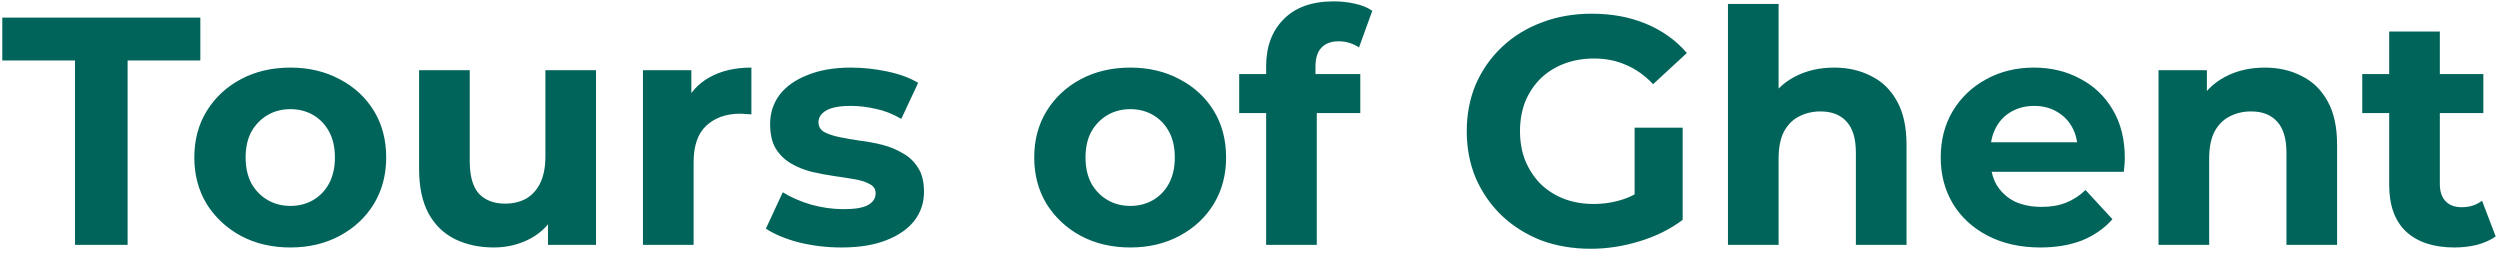 <?xml version="1.0" encoding="UTF-8"?> <svg xmlns="http://www.w3.org/2000/svg" width="154" height="16" viewBox="0 0 154 16" fill="none"><path d="M4.621 15.084V3.724H0.141V1.084H12.341V3.724H7.861V15.084H4.621ZM17.89 15.244C16.743 15.244 15.723 15.004 14.83 14.524C13.95 14.044 13.25 13.391 12.73 12.564C12.223 11.724 11.97 10.771 11.97 9.704C11.97 8.624 12.223 7.671 12.73 6.844C13.25 6.004 13.95 5.351 14.83 4.884C15.723 4.404 16.743 4.164 17.89 4.164C19.023 4.164 20.037 4.404 20.93 4.884C21.823 5.351 22.523 5.997 23.03 6.824C23.537 7.651 23.79 8.611 23.79 9.704C23.79 10.771 23.537 11.724 23.03 12.564C22.523 13.391 21.823 14.044 20.93 14.524C20.037 15.004 19.023 15.244 17.89 15.244ZM17.89 12.684C18.41 12.684 18.877 12.564 19.29 12.324C19.703 12.084 20.03 11.744 20.27 11.304C20.51 10.851 20.63 10.317 20.63 9.704C20.63 9.077 20.51 8.544 20.27 8.104C20.03 7.664 19.703 7.324 19.29 7.084C18.877 6.844 18.41 6.724 17.89 6.724C17.37 6.724 16.903 6.844 16.49 7.084C16.077 7.324 15.743 7.664 15.49 8.104C15.25 8.544 15.13 9.077 15.13 9.704C15.13 10.317 15.25 10.851 15.49 11.304C15.743 11.744 16.077 12.084 16.49 12.324C16.903 12.564 17.37 12.684 17.89 12.684ZM30.416 15.244C29.522 15.244 28.722 15.071 28.015 14.724C27.322 14.377 26.782 13.851 26.395 13.144C26.009 12.424 25.816 11.511 25.816 10.404V4.324H28.936V9.944C28.936 10.837 29.122 11.497 29.495 11.924C29.882 12.337 30.422 12.544 31.116 12.544C31.596 12.544 32.022 12.444 32.395 12.244C32.769 12.031 33.062 11.711 33.276 11.284C33.489 10.844 33.596 10.297 33.596 9.644V4.324H36.715V15.084H33.755V12.124L34.295 12.984C33.935 13.731 33.402 14.297 32.696 14.684C32.002 15.057 31.242 15.244 30.416 15.244ZM39.606 15.084V4.324H42.586V7.364L42.166 6.484C42.486 5.724 42.999 5.151 43.706 4.764C44.413 4.364 45.273 4.164 46.286 4.164V7.044C46.153 7.031 46.033 7.024 45.926 7.024C45.819 7.011 45.706 7.004 45.586 7.004C44.733 7.004 44.039 7.251 43.506 7.744C42.986 8.224 42.726 8.977 42.726 10.004V15.084H39.606ZM51.839 15.244C50.919 15.244 50.033 15.137 49.179 14.924C48.339 14.697 47.673 14.417 47.179 14.084L48.219 11.844C48.713 12.151 49.293 12.404 49.959 12.604C50.639 12.791 51.306 12.884 51.959 12.884C52.679 12.884 53.186 12.797 53.479 12.624C53.786 12.451 53.939 12.211 53.939 11.904C53.939 11.651 53.819 11.464 53.579 11.344C53.353 11.211 53.046 11.111 52.659 11.044C52.273 10.977 51.846 10.911 51.379 10.844C50.926 10.777 50.466 10.691 49.999 10.584C49.533 10.464 49.106 10.291 48.719 10.064C48.333 9.837 48.019 9.531 47.779 9.144C47.553 8.757 47.439 8.257 47.439 7.644C47.439 6.964 47.633 6.364 48.019 5.844C48.419 5.324 48.993 4.917 49.739 4.624C50.486 4.317 51.379 4.164 52.419 4.164C53.153 4.164 53.899 4.244 54.659 4.404C55.419 4.564 56.053 4.797 56.559 5.104L55.519 7.324C54.999 7.017 54.473 6.811 53.939 6.704C53.419 6.584 52.913 6.524 52.419 6.524C51.726 6.524 51.219 6.617 50.899 6.804C50.579 6.991 50.419 7.231 50.419 7.524C50.419 7.791 50.533 7.991 50.759 8.124C50.999 8.257 51.313 8.364 51.699 8.444C52.086 8.524 52.506 8.597 52.959 8.664C53.426 8.717 53.893 8.804 54.359 8.924C54.826 9.044 55.246 9.217 55.619 9.444C56.006 9.657 56.319 9.957 56.559 10.344C56.799 10.717 56.919 11.211 56.919 11.824C56.919 12.491 56.719 13.084 56.319 13.604C55.919 14.111 55.339 14.511 54.579 14.804C53.833 15.097 52.919 15.244 51.839 15.244ZM69.628 15.244C68.482 15.244 67.462 15.004 66.568 14.524C65.688 14.044 64.988 13.391 64.468 12.564C63.962 11.724 63.708 10.771 63.708 9.704C63.708 8.624 63.962 7.671 64.468 6.844C64.988 6.004 65.688 5.351 66.568 4.884C67.462 4.404 68.482 4.164 69.628 4.164C70.762 4.164 71.775 4.404 72.668 4.884C73.562 5.351 74.262 5.997 74.768 6.824C75.275 7.651 75.528 8.611 75.528 9.704C75.528 10.771 75.275 11.724 74.768 12.564C74.262 13.391 73.562 14.044 72.668 14.524C71.775 15.004 70.762 15.244 69.628 15.244ZM69.628 12.684C70.148 12.684 70.615 12.564 71.028 12.324C71.442 12.084 71.768 11.744 72.008 11.304C72.248 10.851 72.368 10.317 72.368 9.704C72.368 9.077 72.248 8.544 72.008 8.104C71.768 7.664 71.442 7.324 71.028 7.084C70.615 6.844 70.148 6.724 69.628 6.724C69.108 6.724 68.642 6.844 68.228 7.084C67.815 7.324 67.482 7.664 67.228 8.104C66.988 8.544 66.868 9.077 66.868 9.704C66.868 10.317 66.988 10.851 67.228 11.304C67.482 11.744 67.815 12.084 68.228 12.324C68.642 12.564 69.108 12.684 69.628 12.684ZM77.994 15.084V4.084C77.994 2.871 78.354 1.904 79.074 1.184C79.794 0.451 80.82 0.084 82.154 0.084C82.607 0.084 83.04 0.131 83.454 0.224C83.88 0.317 84.24 0.464 84.534 0.664L83.714 2.924C83.54 2.804 83.347 2.711 83.134 2.644C82.921 2.577 82.694 2.544 82.454 2.544C82.001 2.544 81.647 2.677 81.394 2.944C81.154 3.197 81.034 3.584 81.034 4.104V5.104L81.114 6.444V15.084H77.994ZM76.334 6.964V4.564H83.794V6.964H76.334ZM97.992 15.324C96.886 15.324 95.866 15.151 94.932 14.804C94.012 14.444 93.206 13.937 92.512 13.284C91.832 12.631 91.299 11.864 90.912 10.984C90.539 10.104 90.352 9.137 90.352 8.084C90.352 7.031 90.539 6.064 90.912 5.184C91.299 4.304 91.839 3.537 92.532 2.884C93.226 2.231 94.039 1.731 94.972 1.384C95.906 1.024 96.932 0.844 98.052 0.844C99.292 0.844 100.406 1.051 101.392 1.464C102.392 1.877 103.232 2.477 103.912 3.264L101.832 5.184C101.326 4.651 100.772 4.257 100.172 4.004C99.572 3.737 98.919 3.604 98.212 3.604C97.532 3.604 96.912 3.711 96.352 3.924C95.792 4.137 95.306 4.444 94.892 4.844C94.492 5.244 94.179 5.717 93.952 6.264C93.739 6.811 93.632 7.417 93.632 8.084C93.632 8.737 93.739 9.337 93.952 9.884C94.179 10.431 94.492 10.911 94.892 11.324C95.306 11.724 95.786 12.031 96.332 12.244C96.892 12.457 97.506 12.564 98.172 12.564C98.812 12.564 99.432 12.464 100.032 12.264C100.646 12.051 101.239 11.697 101.812 11.204L103.652 13.544C102.892 14.117 102.006 14.557 100.992 14.864C99.992 15.171 98.992 15.324 97.992 15.324ZM100.692 13.124V7.864H103.652V13.544L100.692 13.124ZM112.982 4.164C113.835 4.164 114.595 4.337 115.262 4.684C115.942 5.017 116.475 5.537 116.862 6.244C117.249 6.937 117.442 7.831 117.442 8.924V15.084H114.322V9.404C114.322 8.537 114.129 7.897 113.742 7.484C113.369 7.071 112.835 6.864 112.142 6.864C111.649 6.864 111.202 6.971 110.802 7.184C110.415 7.384 110.109 7.697 109.882 8.124C109.669 8.551 109.562 9.097 109.562 9.764V15.084H106.442V0.244H109.562V7.304L108.862 6.404C109.249 5.684 109.802 5.131 110.522 4.744C111.242 4.357 112.062 4.164 112.982 4.164ZM125.688 15.244C124.462 15.244 123.382 15.004 122.448 14.524C121.528 14.044 120.815 13.391 120.308 12.564C119.802 11.724 119.548 10.771 119.548 9.704C119.548 8.624 119.795 7.671 120.288 6.844C120.795 6.004 121.482 5.351 122.348 4.884C123.215 4.404 124.195 4.164 125.288 4.164C126.342 4.164 127.288 4.391 128.128 4.844C128.982 5.284 129.655 5.924 130.148 6.764C130.642 7.591 130.888 8.584 130.888 9.744C130.888 9.864 130.882 10.004 130.868 10.164C130.855 10.311 130.842 10.451 130.828 10.584H122.088V8.764H129.188L127.988 9.304C127.988 8.744 127.875 8.257 127.648 7.844C127.422 7.431 127.108 7.111 126.708 6.884C126.308 6.644 125.842 6.524 125.308 6.524C124.775 6.524 124.302 6.644 123.888 6.884C123.488 7.111 123.175 7.437 122.948 7.864C122.722 8.277 122.608 8.771 122.608 9.344V9.824C122.608 10.411 122.735 10.931 122.988 11.384C123.255 11.824 123.622 12.164 124.088 12.404C124.568 12.631 125.128 12.744 125.768 12.744C126.342 12.744 126.842 12.657 127.268 12.484C127.708 12.311 128.108 12.051 128.468 11.704L130.128 13.504C129.635 14.064 129.015 14.497 128.268 14.804C127.522 15.097 126.662 15.244 125.688 15.244ZM139.505 4.164C140.359 4.164 141.119 4.337 141.785 4.684C142.465 5.017 142.999 5.537 143.385 6.244C143.772 6.937 143.965 7.831 143.965 8.924V15.084H140.845V9.404C140.845 8.537 140.652 7.897 140.265 7.484C139.892 7.071 139.359 6.864 138.665 6.864C138.172 6.864 137.725 6.971 137.325 7.184C136.939 7.384 136.632 7.697 136.405 8.124C136.192 8.551 136.085 9.097 136.085 9.764V15.084H132.965V4.324H135.945V7.304L135.385 6.404C135.772 5.684 136.325 5.131 137.045 4.744C137.765 4.357 138.585 4.164 139.505 4.164ZM151.194 15.244C149.927 15.244 148.94 14.924 148.234 14.284C147.527 13.631 147.174 12.664 147.174 11.384V1.944H150.294V11.344C150.294 11.797 150.414 12.151 150.654 12.404C150.894 12.644 151.22 12.764 151.634 12.764C152.127 12.764 152.547 12.631 152.894 12.364L153.734 14.564C153.414 14.791 153.027 14.964 152.574 15.084C152.134 15.191 151.674 15.244 151.194 15.244ZM145.514 6.964V4.564H152.974V6.964H145.514Z" fill="#01645A"></path></svg> 